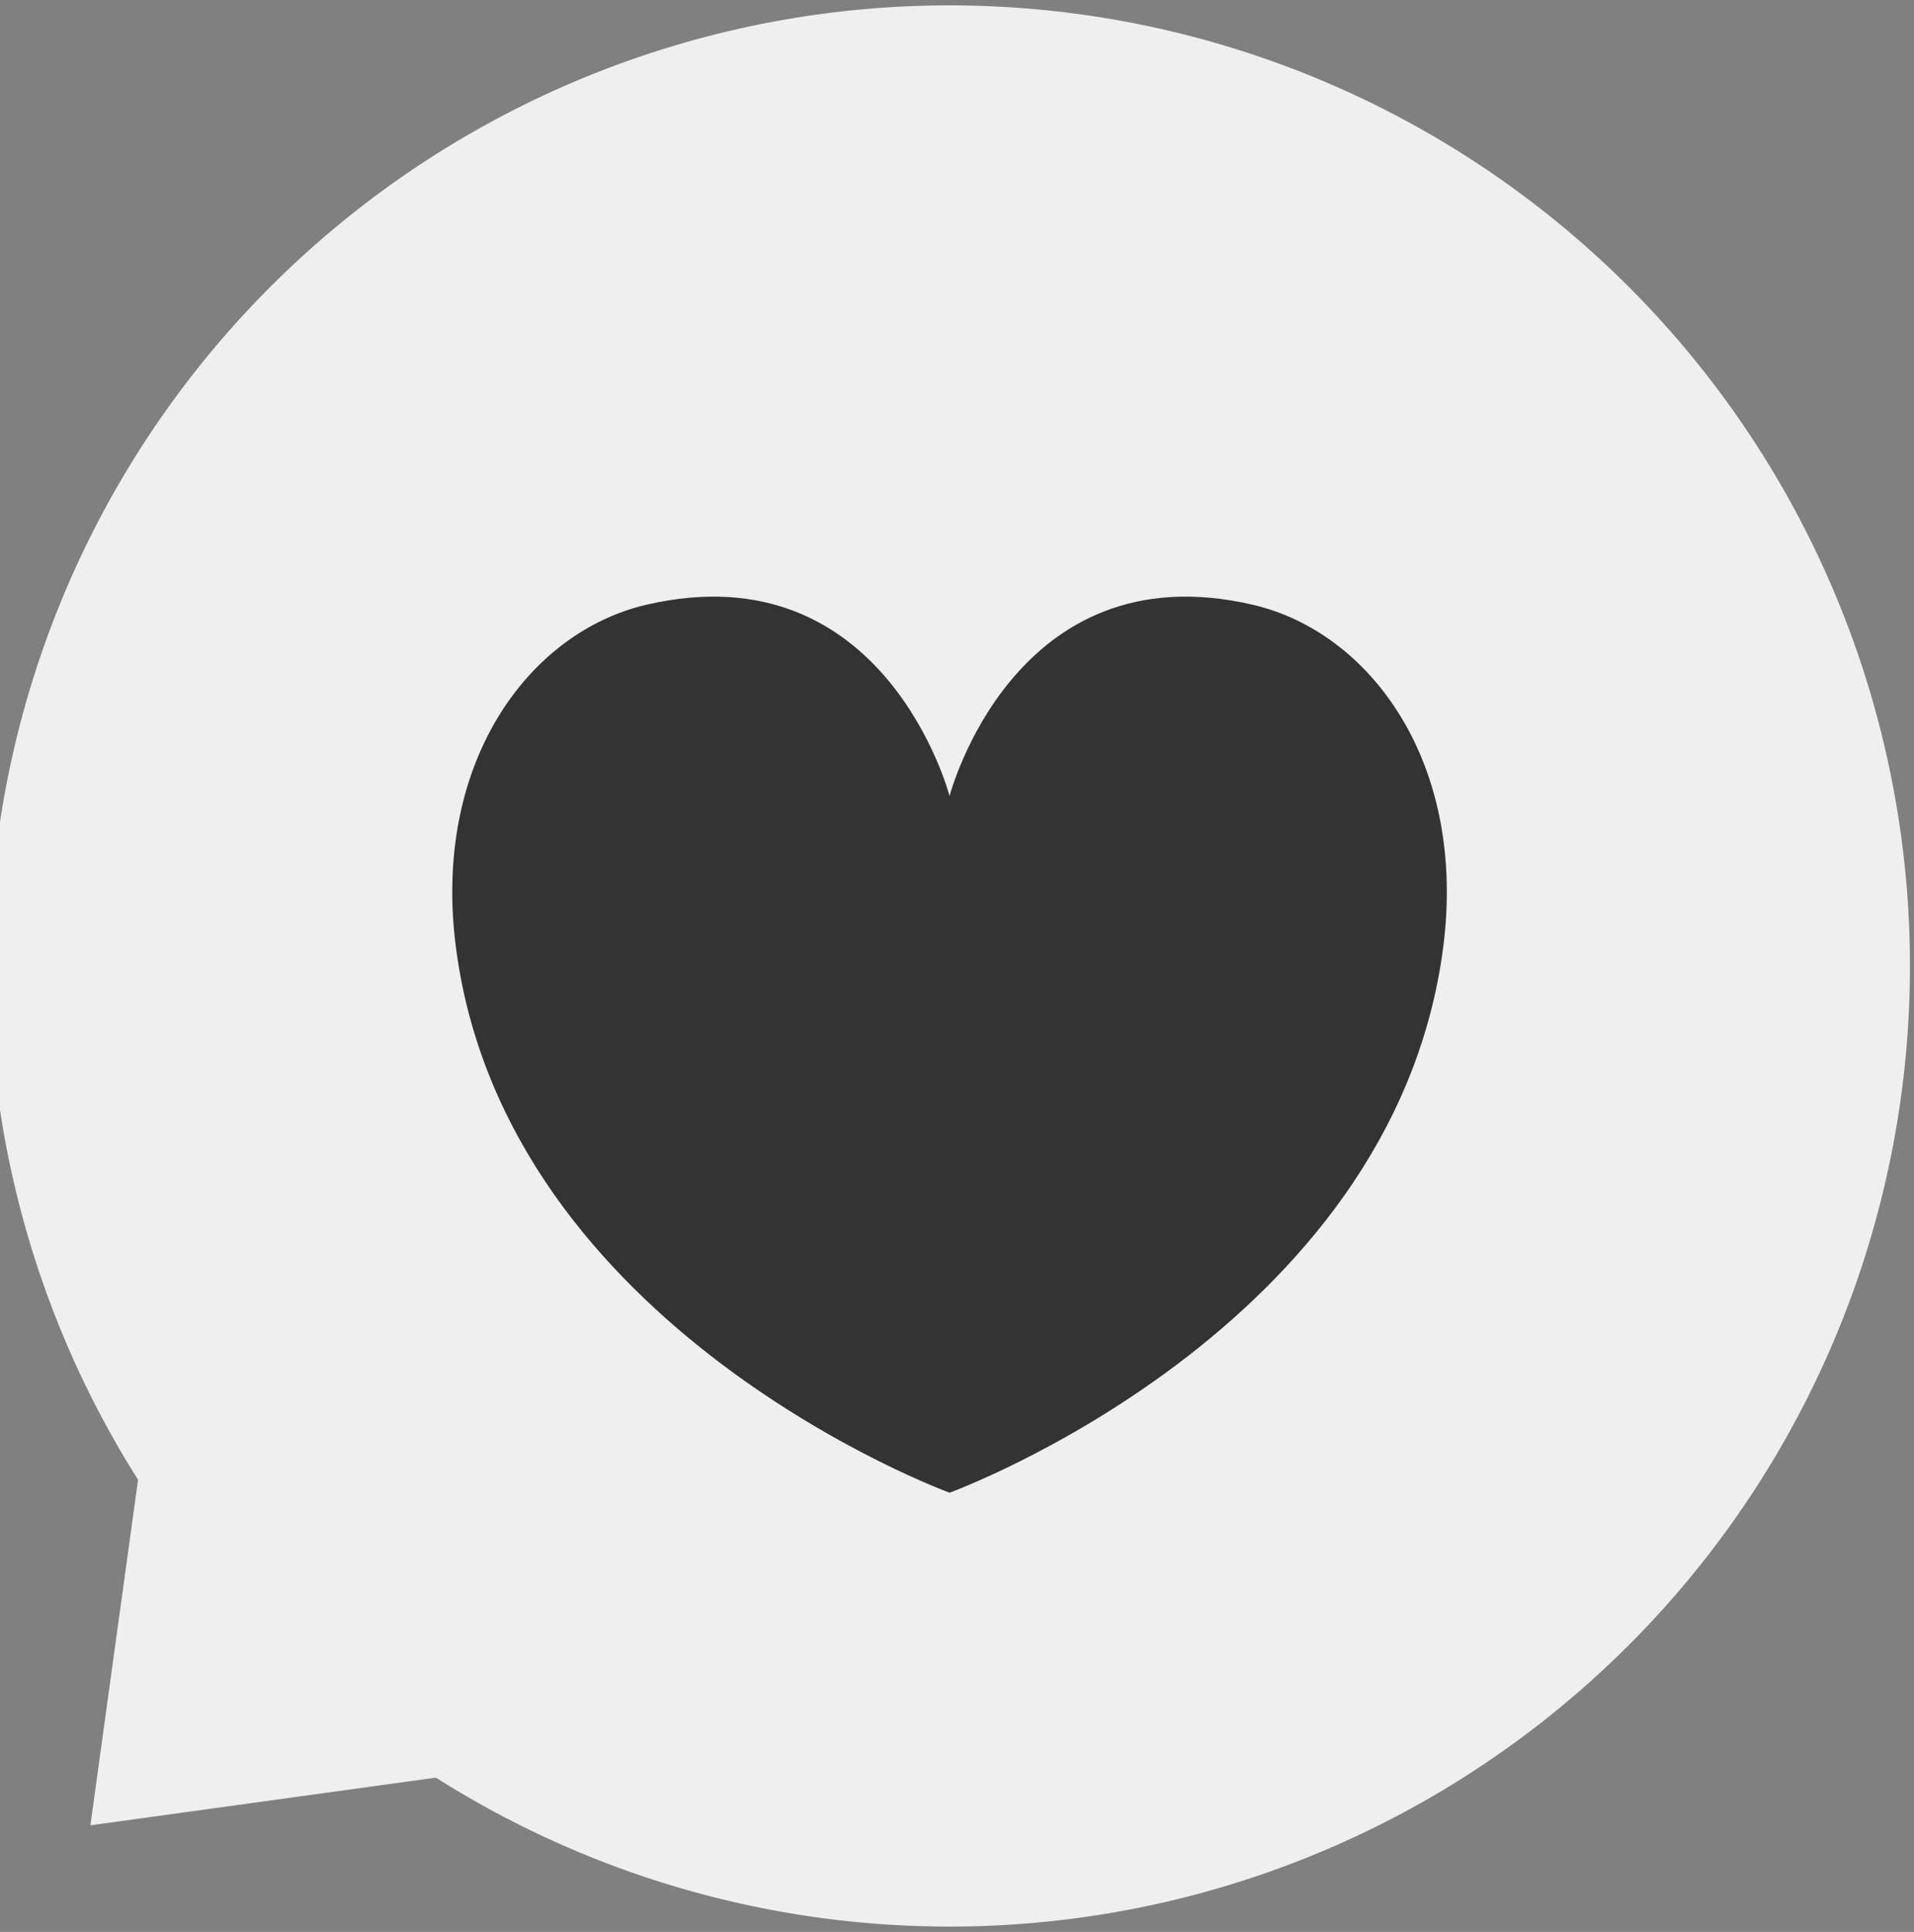<svg xmlns="http://www.w3.org/2000/svg" xmlns:xlink="http://www.w3.org/1999/xlink" width="109" height="110" viewBox="0 0 109 110">
  <rect x="0" y="0" width="109" height="110" fill="#808080" stroke="none"/>
  <defs>
    <clipPath id="clip-path">
      <rect id="長方形_75" data-name="長方形 75" width="109" height="110" transform="translate(0.249 0.174)" fill="rgba(0,0,0,0)"/>
    </clipPath>
  </defs>
  <g id="グループ_37" data-name="グループ 37" transform="translate(-0.596 0.481)">
    <g id="グループ_36" data-name="グループ 36" transform="translate(0.347 -0.655)" clip-path="url(#clip-path)">
      <path id="パス_37" data-name="パス 37" d="M93.367,93.368a54.694,54.694,0,1,0-77.348,0,54.693,54.693,0,0,0,77.348,0" transform="translate(-0.368 0.481)" fill="#efefef"/>
      <path id="パス_38" data-name="パス 38" d="M80.664,607.815,47.436,612.4l4.584-33.229Z" transform="translate(-42.039 -508.298)" fill="#efefef"/>
      <path id="パス_39" data-name="パス 39" d="M245.31,288.321s3.656-14.041,17.254-10.894c6.733,1.558,12.227,9.033,10.854,19.537-2.854,21.829-28.108,31.023-28.108,31.023s-25.254-9.195-28.108-31.023c-1.374-10.5,4.121-17.979,10.854-19.537,13.6-3.147,17.254,10.894,17.254,10.894" transform="translate(-190.985 -242.823)" fill="#333"/>
    </g>
  </g>
</svg>
